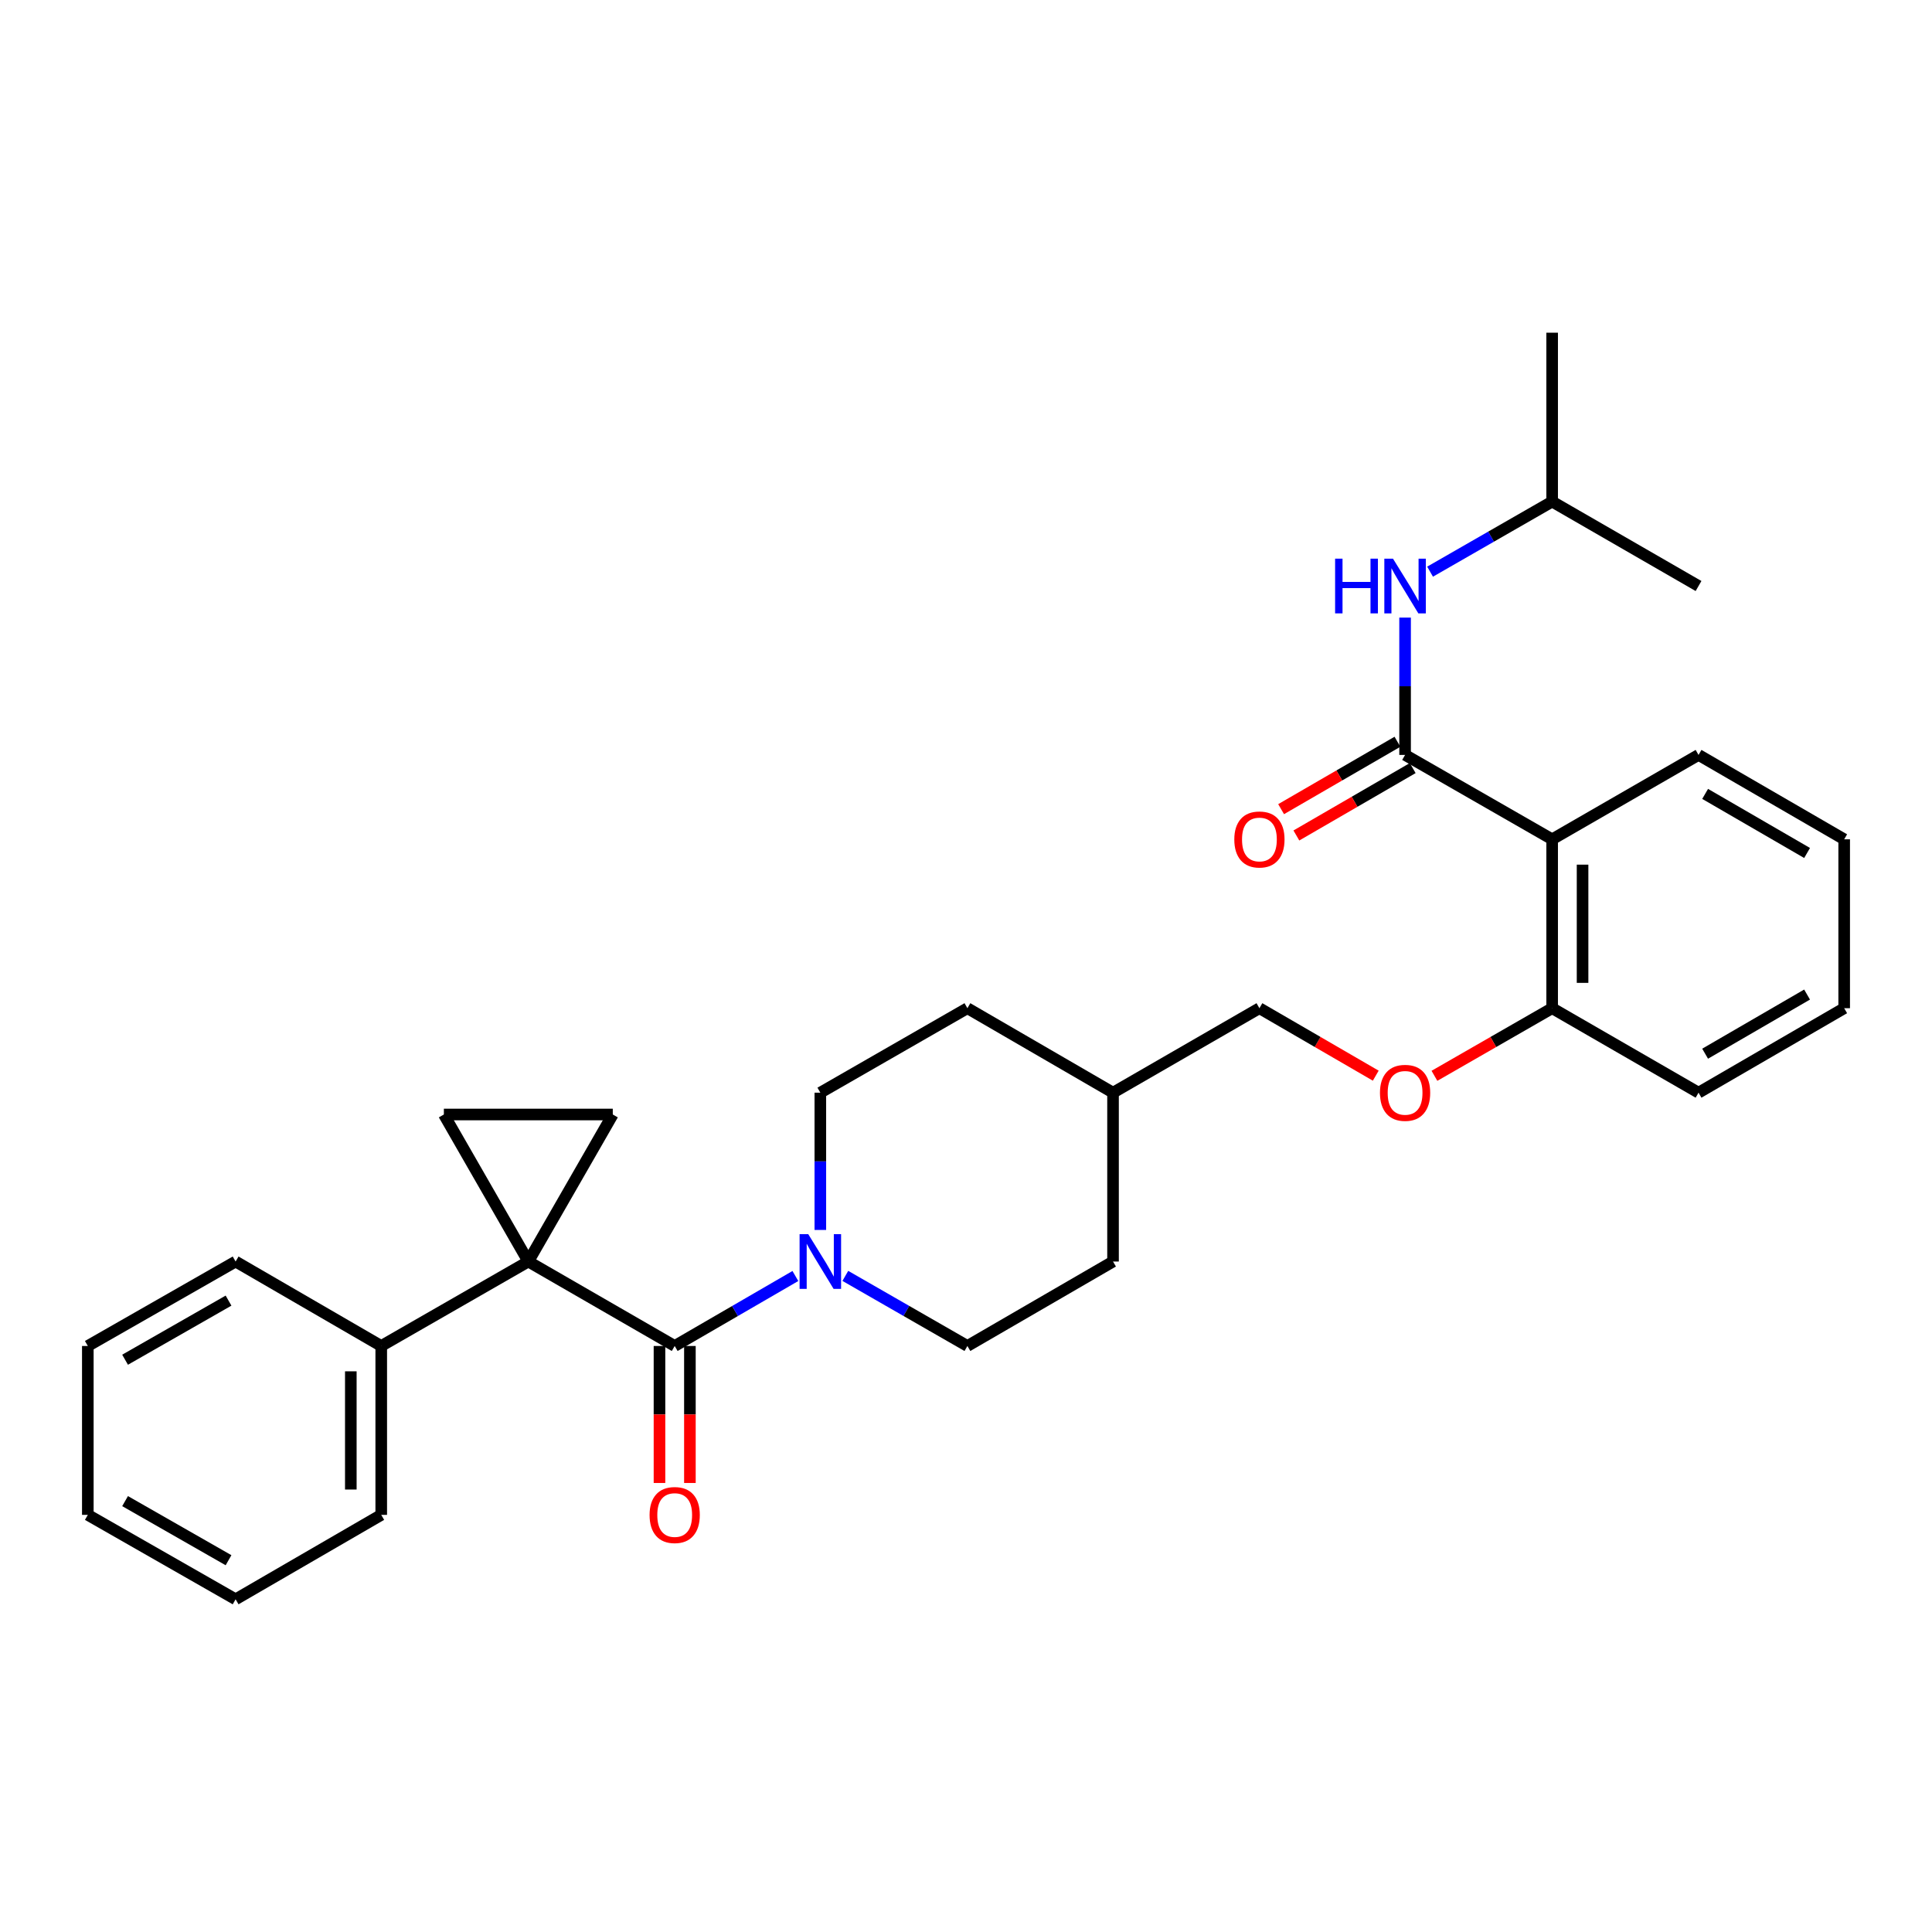 <?xml version='1.0' encoding='iso-8859-1'?>
<svg version='1.1' baseProfile='full'
              xmlns='http://www.w3.org/2000/svg'
                      xmlns:rdkit='http://www.rdkit.org/xml'
                      xmlns:xlink='http://www.w3.org/1999/xlink'
                  xml:space='preserve'
width='1000px' height='1000px' viewBox='0 0 1000 1000'>
<!-- END OF HEADER -->
<rect style='opacity:1.0;fill:#FFFFFF;stroke:none' width='1000' height='1000' x='0' y='0'> </rect>
<path class='bond-0' d='M 273.458,652.967 L 349.22,696.678' style='fill:none;fill-rule:evenodd;stroke:#000000;stroke-width:6px;stroke-linecap:butt;stroke-linejoin:miter;stroke-opacity:1' />
<path class='bond-2' d='M 273.458,652.967 L 229.747,576.864' style='fill:none;fill-rule:evenodd;stroke:#000000;stroke-width:6px;stroke-linecap:butt;stroke-linejoin:miter;stroke-opacity:1' />
<path class='bond-3' d='M 273.458,652.967 L 317.178,576.864' style='fill:none;fill-rule:evenodd;stroke:#000000;stroke-width:6px;stroke-linecap:butt;stroke-linejoin:miter;stroke-opacity:1' />
<path class='bond-8' d='M 273.458,652.967 L 197.328,696.678' style='fill:none;fill-rule:evenodd;stroke:#000000;stroke-width:6px;stroke-linecap:butt;stroke-linejoin:miter;stroke-opacity:1' />
<path class='bond-4' d='M 349.22,696.678 L 380.453,678.568' style='fill:none;fill-rule:evenodd;stroke:#000000;stroke-width:6px;stroke-linecap:butt;stroke-linejoin:miter;stroke-opacity:1' />
<path class='bond-4' d='M 380.453,678.568 L 411.687,660.458' style='fill:none;fill-rule:evenodd;stroke:#0000FF;stroke-width:6px;stroke-linecap:butt;stroke-linejoin:miter;stroke-opacity:1' />
<path class='bond-9' d='M 341.347,696.678 L 341.347,732.133' style='fill:none;fill-rule:evenodd;stroke:#000000;stroke-width:6px;stroke-linecap:butt;stroke-linejoin:miter;stroke-opacity:1' />
<path class='bond-9' d='M 341.347,732.133 L 341.347,767.587' style='fill:none;fill-rule:evenodd;stroke:#FF0000;stroke-width:6px;stroke-linecap:butt;stroke-linejoin:miter;stroke-opacity:1' />
<path class='bond-9' d='M 357.092,696.678 L 357.092,732.133' style='fill:none;fill-rule:evenodd;stroke:#000000;stroke-width:6px;stroke-linecap:butt;stroke-linejoin:miter;stroke-opacity:1' />
<path class='bond-9' d='M 357.092,732.133 L 357.092,767.587' style='fill:none;fill-rule:evenodd;stroke:#FF0000;stroke-width:6px;stroke-linecap:butt;stroke-linejoin:miter;stroke-opacity:1' />
<path class='bond-1' d='M 727.268,390.744 L 803.389,434.429' style='fill:none;fill-rule:evenodd;stroke:#000000;stroke-width:6px;stroke-linecap:butt;stroke-linejoin:miter;stroke-opacity:1' />
<path class='bond-6' d='M 727.268,390.744 L 727.268,355.206' style='fill:none;fill-rule:evenodd;stroke:#000000;stroke-width:6px;stroke-linecap:butt;stroke-linejoin:miter;stroke-opacity:1' />
<path class='bond-6' d='M 727.268,355.206 L 727.268,319.667' style='fill:none;fill-rule:evenodd;stroke:#0000FF;stroke-width:6px;stroke-linecap:butt;stroke-linejoin:miter;stroke-opacity:1' />
<path class='bond-10' d='M 723.321,383.932 L 693.213,401.377' style='fill:none;fill-rule:evenodd;stroke:#000000;stroke-width:6px;stroke-linecap:butt;stroke-linejoin:miter;stroke-opacity:1' />
<path class='bond-10' d='M 693.213,401.377 L 663.105,418.822' style='fill:none;fill-rule:evenodd;stroke:#FF0000;stroke-width:6px;stroke-linecap:butt;stroke-linejoin:miter;stroke-opacity:1' />
<path class='bond-10' d='M 731.215,397.556 L 701.107,415.001' style='fill:none;fill-rule:evenodd;stroke:#000000;stroke-width:6px;stroke-linecap:butt;stroke-linejoin:miter;stroke-opacity:1' />
<path class='bond-10' d='M 701.107,415.001 L 670.999,432.446' style='fill:none;fill-rule:evenodd;stroke:#FF0000;stroke-width:6px;stroke-linecap:butt;stroke-linejoin:miter;stroke-opacity:1' />
<path class='bond-30' d='M 229.747,576.864 L 317.178,576.864' style='fill:none;fill-rule:evenodd;stroke:#000000;stroke-width:6px;stroke-linecap:butt;stroke-linejoin:miter;stroke-opacity:1' />
<path class='bond-12' d='M 424.605,636.622 L 424.605,601.097' style='fill:none;fill-rule:evenodd;stroke:#0000FF;stroke-width:6px;stroke-linecap:butt;stroke-linejoin:miter;stroke-opacity:1' />
<path class='bond-12' d='M 424.605,601.097 L 424.605,565.571' style='fill:none;fill-rule:evenodd;stroke:#000000;stroke-width:6px;stroke-linecap:butt;stroke-linejoin:miter;stroke-opacity:1' />
<path class='bond-13' d='M 437.54,660.395 L 469.133,678.537' style='fill:none;fill-rule:evenodd;stroke:#0000FF;stroke-width:6px;stroke-linecap:butt;stroke-linejoin:miter;stroke-opacity:1' />
<path class='bond-13' d='M 469.133,678.537 L 500.726,696.678' style='fill:none;fill-rule:evenodd;stroke:#000000;stroke-width:6px;stroke-linecap:butt;stroke-linejoin:miter;stroke-opacity:1' />
<path class='bond-5' d='M 803.389,434.429 L 803.389,521.842' style='fill:none;fill-rule:evenodd;stroke:#000000;stroke-width:6px;stroke-linecap:butt;stroke-linejoin:miter;stroke-opacity:1' />
<path class='bond-5' d='M 819.134,447.541 L 819.134,508.73' style='fill:none;fill-rule:evenodd;stroke:#000000;stroke-width:6px;stroke-linecap:butt;stroke-linejoin:miter;stroke-opacity:1' />
<path class='bond-17' d='M 803.389,434.429 L 879.16,390.744' style='fill:none;fill-rule:evenodd;stroke:#000000;stroke-width:6px;stroke-linecap:butt;stroke-linejoin:miter;stroke-opacity:1' />
<path class='bond-19' d='M 740.203,295.896 L 771.796,277.757' style='fill:none;fill-rule:evenodd;stroke:#0000FF;stroke-width:6px;stroke-linecap:butt;stroke-linejoin:miter;stroke-opacity:1' />
<path class='bond-19' d='M 771.796,277.757 L 803.389,259.619' style='fill:none;fill-rule:evenodd;stroke:#000000;stroke-width:6px;stroke-linecap:butt;stroke-linejoin:miter;stroke-opacity:1' />
<path class='bond-7' d='M 803.389,521.842 L 772.926,539.342' style='fill:none;fill-rule:evenodd;stroke:#000000;stroke-width:6px;stroke-linecap:butt;stroke-linejoin:miter;stroke-opacity:1' />
<path class='bond-7' d='M 772.926,539.342 L 742.463,556.842' style='fill:none;fill-rule:evenodd;stroke:#FF0000;stroke-width:6px;stroke-linecap:butt;stroke-linejoin:miter;stroke-opacity:1' />
<path class='bond-20' d='M 803.389,521.842 L 879.16,565.571' style='fill:none;fill-rule:evenodd;stroke:#000000;stroke-width:6px;stroke-linecap:butt;stroke-linejoin:miter;stroke-opacity:1' />
<path class='bond-21' d='M 197.328,696.678 L 197.328,784.092' style='fill:none;fill-rule:evenodd;stroke:#000000;stroke-width:6px;stroke-linecap:butt;stroke-linejoin:miter;stroke-opacity:1' />
<path class='bond-21' d='M 181.583,709.79 L 181.583,770.98' style='fill:none;fill-rule:evenodd;stroke:#000000;stroke-width:6px;stroke-linecap:butt;stroke-linejoin:miter;stroke-opacity:1' />
<path class='bond-22' d='M 197.328,696.678 L 121.951,652.967' style='fill:none;fill-rule:evenodd;stroke:#000000;stroke-width:6px;stroke-linecap:butt;stroke-linejoin:miter;stroke-opacity:1' />
<path class='bond-11' d='M 712.089,556.767 L 681.982,539.305' style='fill:none;fill-rule:evenodd;stroke:#FF0000;stroke-width:6px;stroke-linecap:butt;stroke-linejoin:miter;stroke-opacity:1' />
<path class='bond-11' d='M 681.982,539.305 L 651.874,521.842' style='fill:none;fill-rule:evenodd;stroke:#000000;stroke-width:6px;stroke-linecap:butt;stroke-linejoin:miter;stroke-opacity:1' />
<path class='bond-15' d='M 424.605,565.571 L 500.726,521.842' style='fill:none;fill-rule:evenodd;stroke:#000000;stroke-width:6px;stroke-linecap:butt;stroke-linejoin:miter;stroke-opacity:1' />
<path class='bond-16' d='M 500.726,696.678 L 576.103,652.967' style='fill:none;fill-rule:evenodd;stroke:#000000;stroke-width:6px;stroke-linecap:butt;stroke-linejoin:miter;stroke-opacity:1' />
<path class='bond-14' d='M 651.874,521.842 L 576.103,565.571' style='fill:none;fill-rule:evenodd;stroke:#000000;stroke-width:6px;stroke-linecap:butt;stroke-linejoin:miter;stroke-opacity:1' />
<path class='bond-32' d='M 500.726,521.842 L 576.103,565.571' style='fill:none;fill-rule:evenodd;stroke:#000000;stroke-width:6px;stroke-linecap:butt;stroke-linejoin:miter;stroke-opacity:1' />
<path class='bond-18' d='M 576.103,652.967 L 576.103,565.571' style='fill:none;fill-rule:evenodd;stroke:#000000;stroke-width:6px;stroke-linecap:butt;stroke-linejoin:miter;stroke-opacity:1' />
<path class='bond-33' d='M 879.16,390.744 L 954.545,434.429' style='fill:none;fill-rule:evenodd;stroke:#000000;stroke-width:6px;stroke-linecap:butt;stroke-linejoin:miter;stroke-opacity:1' />
<path class='bond-33' d='M 882.573,410.92 L 935.343,441.499' style='fill:none;fill-rule:evenodd;stroke:#000000;stroke-width:6px;stroke-linecap:butt;stroke-linejoin:miter;stroke-opacity:1' />
<path class='bond-23' d='M 803.389,259.619 L 803.389,172.206' style='fill:none;fill-rule:evenodd;stroke:#000000;stroke-width:6px;stroke-linecap:butt;stroke-linejoin:miter;stroke-opacity:1' />
<path class='bond-24' d='M 803.389,259.619 L 879.16,303.322' style='fill:none;fill-rule:evenodd;stroke:#000000;stroke-width:6px;stroke-linecap:butt;stroke-linejoin:miter;stroke-opacity:1' />
<path class='bond-26' d='M 879.16,565.571 L 954.545,521.842' style='fill:none;fill-rule:evenodd;stroke:#000000;stroke-width:6px;stroke-linecap:butt;stroke-linejoin:miter;stroke-opacity:1' />
<path class='bond-26' d='M 882.567,545.392 L 935.337,514.782' style='fill:none;fill-rule:evenodd;stroke:#000000;stroke-width:6px;stroke-linecap:butt;stroke-linejoin:miter;stroke-opacity:1' />
<path class='bond-27' d='M 197.328,784.092 L 121.951,827.794' style='fill:none;fill-rule:evenodd;stroke:#000000;stroke-width:6px;stroke-linecap:butt;stroke-linejoin:miter;stroke-opacity:1' />
<path class='bond-28' d='M 121.951,652.967 L 45.455,696.678' style='fill:none;fill-rule:evenodd;stroke:#000000;stroke-width:6px;stroke-linecap:butt;stroke-linejoin:miter;stroke-opacity:1' />
<path class='bond-28' d='M 118.289,673.195 L 64.741,703.793' style='fill:none;fill-rule:evenodd;stroke:#000000;stroke-width:6px;stroke-linecap:butt;stroke-linejoin:miter;stroke-opacity:1' />
<path class='bond-25' d='M 954.545,434.429 L 954.545,521.842' style='fill:none;fill-rule:evenodd;stroke:#000000;stroke-width:6px;stroke-linecap:butt;stroke-linejoin:miter;stroke-opacity:1' />
<path class='bond-31' d='M 121.951,827.794 L 45.455,784.092' style='fill:none;fill-rule:evenodd;stroke:#000000;stroke-width:6px;stroke-linecap:butt;stroke-linejoin:miter;stroke-opacity:1' />
<path class='bond-31' d='M 118.287,807.567 L 64.74,776.976' style='fill:none;fill-rule:evenodd;stroke:#000000;stroke-width:6px;stroke-linecap:butt;stroke-linejoin:miter;stroke-opacity:1' />
<path class='bond-29' d='M 45.455,696.678 L 45.455,784.092' style='fill:none;fill-rule:evenodd;stroke:#000000;stroke-width:6px;stroke-linecap:butt;stroke-linejoin:miter;stroke-opacity:1' />
<path  class='atom-5' d='M 418.345 638.807
L 427.625 653.807
Q 428.545 655.287, 430.025 657.967
Q 431.505 660.647, 431.585 660.807
L 431.585 638.807
L 435.345 638.807
L 435.345 667.127
L 431.465 667.127
L 421.505 650.727
Q 420.345 648.807, 419.105 646.607
Q 417.905 644.407, 417.545 643.727
L 417.545 667.127
L 413.865 667.127
L 413.865 638.807
L 418.345 638.807
' fill='#0000FF'/>
<path  class='atom-7' d='M 691.048 289.162
L 694.888 289.162
L 694.888 301.202
L 709.368 301.202
L 709.368 289.162
L 713.208 289.162
L 713.208 317.482
L 709.368 317.482
L 709.368 304.402
L 694.888 304.402
L 694.888 317.482
L 691.048 317.482
L 691.048 289.162
' fill='#0000FF'/>
<path  class='atom-7' d='M 721.008 289.162
L 730.288 304.162
Q 731.208 305.642, 732.688 308.322
Q 734.168 311.002, 734.248 311.162
L 734.248 289.162
L 738.008 289.162
L 738.008 317.482
L 734.128 317.482
L 724.168 301.082
Q 723.008 299.162, 721.768 296.962
Q 720.568 294.762, 720.208 294.082
L 720.208 317.482
L 716.528 317.482
L 716.528 289.162
L 721.008 289.162
' fill='#0000FF'/>
<path  class='atom-10' d='M 336.22 784.172
Q 336.22 777.372, 339.58 773.572
Q 342.94 769.772, 349.22 769.772
Q 355.5 769.772, 358.86 773.572
Q 362.22 777.372, 362.22 784.172
Q 362.22 791.052, 358.82 794.972
Q 355.42 798.852, 349.22 798.852
Q 342.98 798.852, 339.58 794.972
Q 336.22 791.092, 336.22 784.172
M 349.22 795.652
Q 353.54 795.652, 355.86 792.772
Q 358.22 789.852, 358.22 784.172
Q 358.22 778.612, 355.86 775.812
Q 353.54 772.972, 349.22 772.972
Q 344.9 772.972, 342.54 775.772
Q 340.22 778.572, 340.22 784.172
Q 340.22 789.892, 342.54 792.772
Q 344.9 795.652, 349.22 795.652
' fill='#FF0000'/>
<path  class='atom-11' d='M 638.874 434.509
Q 638.874 427.709, 642.234 423.909
Q 645.594 420.109, 651.874 420.109
Q 658.154 420.109, 661.514 423.909
Q 664.874 427.709, 664.874 434.509
Q 664.874 441.389, 661.474 445.309
Q 658.074 449.189, 651.874 449.189
Q 645.634 449.189, 642.234 445.309
Q 638.874 441.429, 638.874 434.509
M 651.874 445.989
Q 656.194 445.989, 658.514 443.109
Q 660.874 440.189, 660.874 434.509
Q 660.874 428.949, 658.514 426.149
Q 656.194 423.309, 651.874 423.309
Q 647.554 423.309, 645.194 426.109
Q 642.874 428.909, 642.874 434.509
Q 642.874 440.229, 645.194 443.109
Q 647.554 445.989, 651.874 445.989
' fill='#FF0000'/>
<path  class='atom-12' d='M 714.268 565.651
Q 714.268 558.851, 717.628 555.051
Q 720.988 551.251, 727.268 551.251
Q 733.548 551.251, 736.908 555.051
Q 740.268 558.851, 740.268 565.651
Q 740.268 572.531, 736.868 576.451
Q 733.468 580.331, 727.268 580.331
Q 721.028 580.331, 717.628 576.451
Q 714.268 572.571, 714.268 565.651
M 727.268 577.131
Q 731.588 577.131, 733.908 574.251
Q 736.268 571.331, 736.268 565.651
Q 736.268 560.091, 733.908 557.291
Q 731.588 554.451, 727.268 554.451
Q 722.948 554.451, 720.588 557.251
Q 718.268 560.051, 718.268 565.651
Q 718.268 571.371, 720.588 574.251
Q 722.948 577.131, 727.268 577.131
' fill='#FF0000'/>
</svg>
